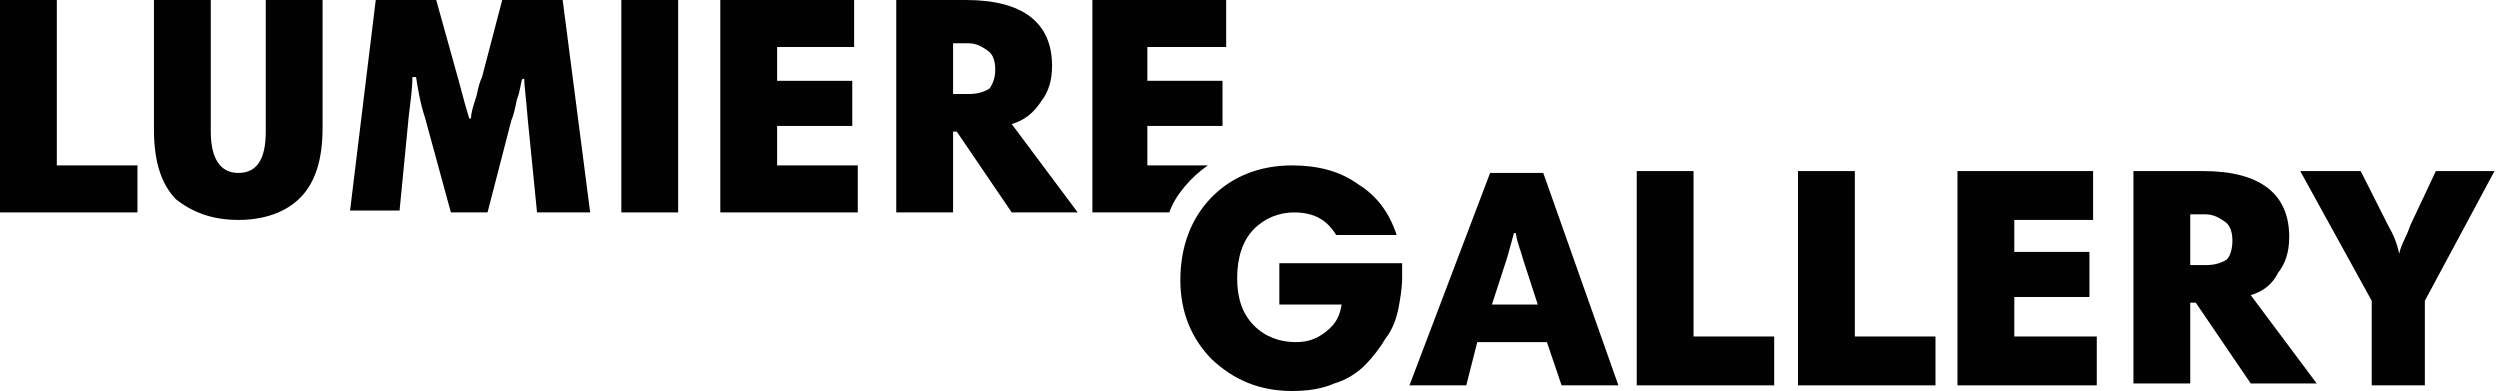 <svg width="211" height="33" viewBox="0 0 211 33" fill="none" xmlns="http://www.w3.org/2000/svg">
<path d="M0 17.928V0H4.795V13.961H11.602V17.928H0Z" fill="#020203"/>
<path d="M20.11 18.562C17.944 18.562 16.243 17.928 14.85 16.817C13.613 15.548 12.994 13.644 12.994 10.947V0H17.79V11.106C17.79 13.327 18.563 14.596 20.11 14.596C21.657 14.596 22.43 13.486 22.43 11.106V0H27.226V10.789C27.226 13.486 26.607 15.389 25.369 16.659C24.132 17.928 22.276 18.562 20.11 18.562Z" fill="#020203"/>
<path d="M47.49 0L49.811 17.928H45.325L44.551 10.154C44.397 8.25 44.242 7.139 44.242 6.663H44.087C43.933 6.981 43.933 7.615 43.623 8.409C43.468 9.202 43.314 9.837 43.159 10.154L41.148 17.928H38.054L35.889 9.995C35.425 8.567 35.27 7.457 35.115 6.505H34.806C34.806 7.457 34.651 8.567 34.496 9.837L33.723 17.769H29.546L31.712 0H36.817L38.673 6.663C39.137 8.409 39.447 9.519 39.601 9.995H39.756C39.756 9.519 39.911 9.043 40.22 8.091C40.375 7.298 40.529 6.822 40.684 6.505L42.386 0H47.49Z" fill="#020203"/>
<path d="M57.236 0H52.441V17.928H57.236V0Z" fill="#020203"/>
<path d="M72.087 0V3.966H65.589V6.822H71.932V10.63H65.589V13.961H72.396V17.928H60.794V0H72.087Z" fill="#020203"/>
<path d="M83.998 5.87C83.998 5.236 83.843 4.601 83.379 4.284C82.915 3.966 82.451 3.649 81.677 3.649H80.44V7.933H81.832C82.451 7.933 83.07 7.774 83.534 7.457C83.843 6.981 83.998 6.505 83.998 5.87ZM85.39 10.471L90.959 17.928H85.39L80.749 11.106H80.44V17.928H75.644V0H81.523C86.318 0 88.793 1.904 88.793 5.553C88.793 6.822 88.484 7.774 87.865 8.567C87.246 9.519 86.473 10.154 85.39 10.471Z" fill="#020203"/>
<path d="M101.942 13.961H96.837V10.63H103.18V6.822H96.837V3.966H103.489V0H92.197V17.928H98.694C99.158 16.5 100.55 14.914 101.942 13.961Z" fill="#020203"/>
<path d="M108.13 22.212H118.339V23.481C118.339 24.274 118.185 25.226 118.03 26.019C117.875 26.812 117.566 27.764 116.947 28.558C116.483 29.351 115.864 30.144 115.246 30.779C114.627 31.413 113.699 32.048 112.616 32.365C111.533 32.841 110.295 33 109.058 33C106.273 33 104.108 32.048 102.251 30.303C100.55 28.558 99.622 26.337 99.622 23.639C99.622 20.784 100.55 18.404 102.251 16.659C103.953 14.914 106.273 13.961 109.058 13.961C111.224 13.961 113.08 14.438 114.627 15.548C116.174 16.5 117.257 17.928 117.875 19.832H112.771C111.997 18.562 110.914 17.928 109.213 17.928C107.975 17.928 106.738 18.404 105.809 19.356C104.881 20.308 104.417 21.736 104.417 23.481C104.417 25.226 104.881 26.495 105.809 27.447C106.738 28.399 107.975 28.875 109.367 28.875C110.45 28.875 111.224 28.558 111.997 27.923C112.771 27.288 113.08 26.654 113.235 25.702H107.975V22.212H108.13Z" fill="#020203"/>
<path d="M127.157 21.894L125.919 25.702H129.787L128.549 21.894C128.394 21.26 128.085 20.625 127.93 19.673H127.776C127.466 20.784 127.312 21.418 127.157 21.894ZM118.958 32.524L125.765 14.596H130.251L136.593 32.524H131.798L130.56 28.875H124.682L123.754 32.524H118.958Z" fill="#020203"/>
<path d="M138.14 32.524V14.438H142.935V28.399H149.742V32.524H138.14Z" fill="#020203"/>
<path d="M151.753 32.524V14.438H156.548V28.399H163.355V32.524H151.753Z" fill="#020203"/>
<path d="M176.658 14.438V18.562H170.007V21.26H176.349V25.067H170.007V28.399H176.968V32.524H165.211V14.438H176.658Z" fill="#020203"/>
<path d="M188.415 20.308C188.415 19.673 188.26 19.038 187.796 18.721C187.332 18.404 186.868 18.087 186.095 18.087H184.857V22.37H186.249C186.868 22.37 187.487 22.212 187.951 21.894C188.26 21.577 188.415 20.942 188.415 20.308ZM189.962 24.909L195.531 32.365H189.962L185.321 25.543H184.857V32.365H180.062V14.438H185.94C190.735 14.438 193.21 16.341 193.21 19.99C193.21 21.26 192.901 22.212 192.282 23.005C191.818 23.957 191.045 24.591 189.962 24.909Z" fill="#020203"/>
<path d="M200.172 32.524V25.385L194.139 14.438H199.243L201.564 19.038C202.028 19.832 202.337 20.625 202.492 21.418C202.647 20.625 203.111 19.99 203.42 19.038L205.586 14.438H210.536L204.658 25.385V32.524H200.172Z" fill="#020203"/>
</svg>
